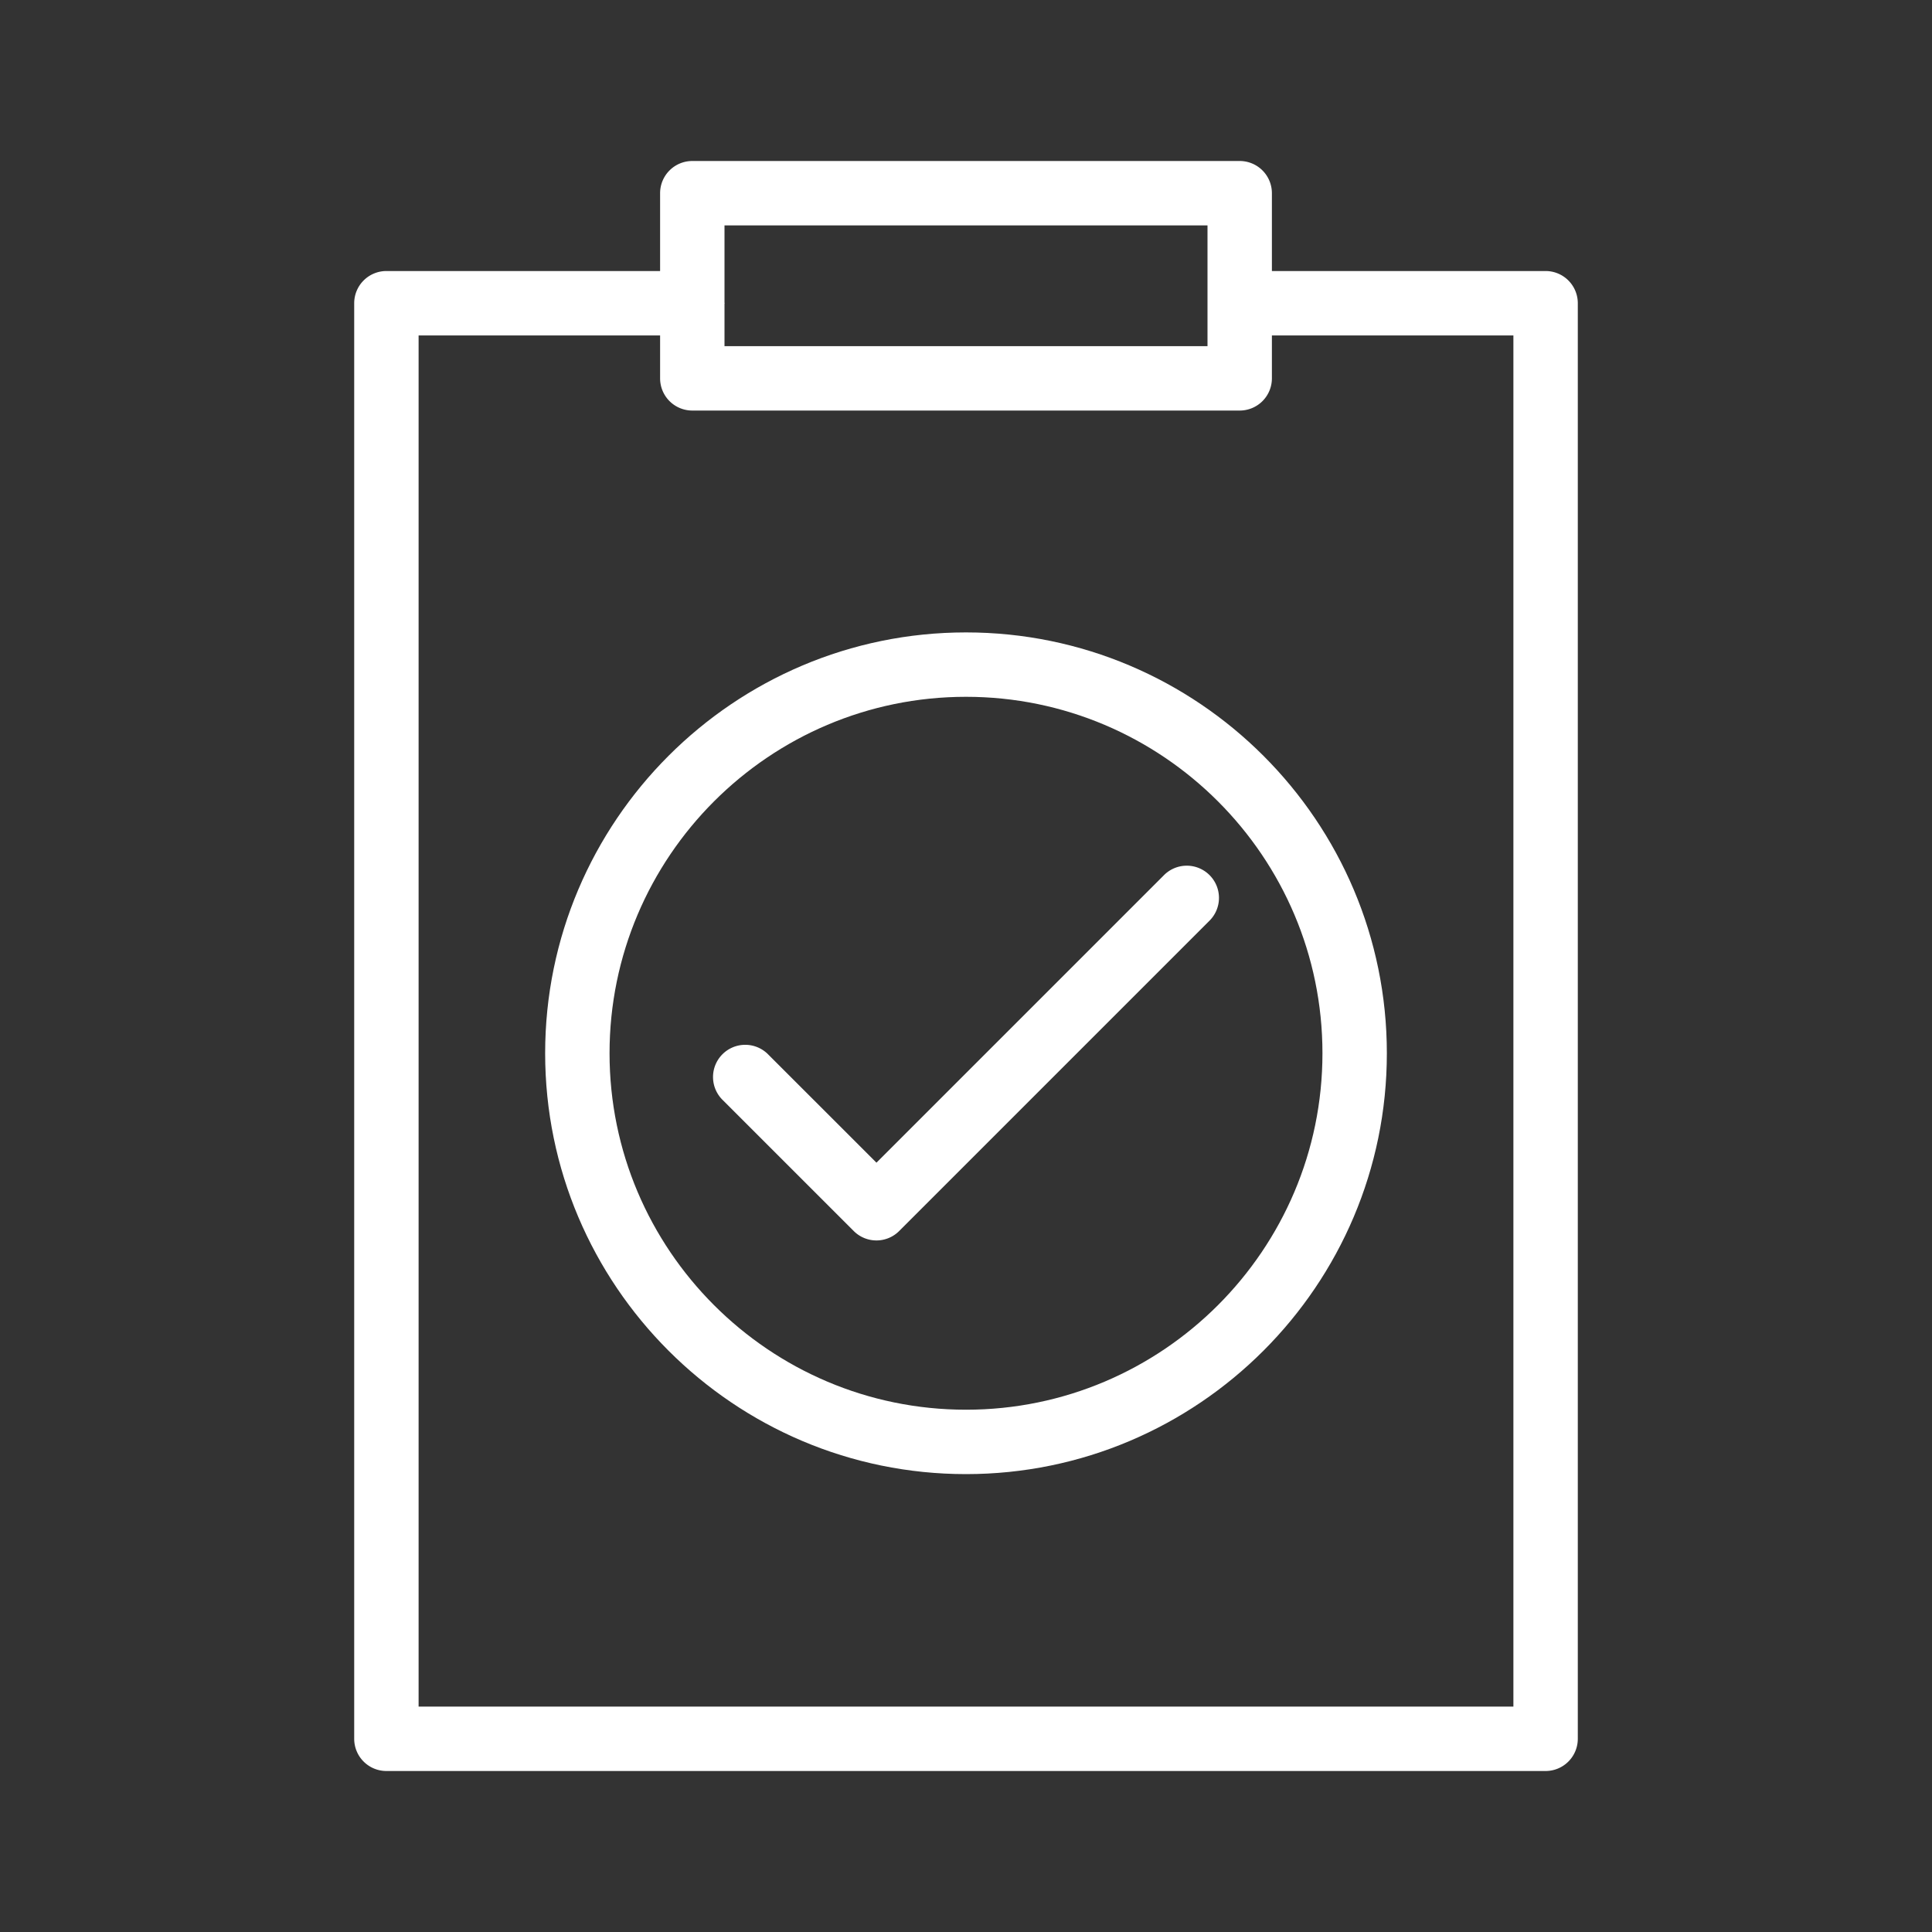 <svg xmlns="http://www.w3.org/2000/svg" xmlns:xlink="http://www.w3.org/1999/xlink" width="512" height="512" x="0" y="0" viewBox="0 0 60 60" style="enable-background:new 0 0 512 512" xml:space="preserve" class=""><rect x="0" y="0" width="60" height="60" fill="#333333" stroke="none"/><g><path d="M38.5 5h-17a1 1 0 0 0-1 1v2.417H12a1 1 0 0 0-1 1V54a1 1 0 0 0 1 1h36a1 1 0 0 0 1-1V9.417a1 1 0 0 0-1-1h-8.5V6a1 1 0 0 0-1-1zm-1 2v3.75h-15V9.438c0-.007.004-.014.004-.021s-.004-.015-.004-.022V7zm9.5 3.417V53H13V10.417h7.5v1.333a1 1 0 0 0 1 1h17a1 1 0 0 0 1-1v-1.333z" fill="#fff" opacity="1" data-original="#000000" class=""></path><path d="M30 19.64c-7.207 0-13.07 5.863-13.07 13.07S22.793 45.78 30 45.78s13.07-5.863 13.07-13.07S37.207 19.64 30 19.64zm0 24.14c-6.104 0-11.07-4.966-11.07-11.07S23.896 21.64 30 21.64s11.07 4.966 11.07 11.07S36.104 43.78 30 43.78z" fill="#fff" opacity="1" data-original="#000000" class=""></path><path d="m36.137 27.19-8.918 8.918-3.356-3.355a1 1 0 1 0-1.414 1.414l4.063 4.062a.997.997 0 0 0 1.414 0l9.625-9.625a1 1 0 1 0-1.414-1.414z" fill="#fff" opacity="1" data-original="#000000" class=""></path></g></svg>